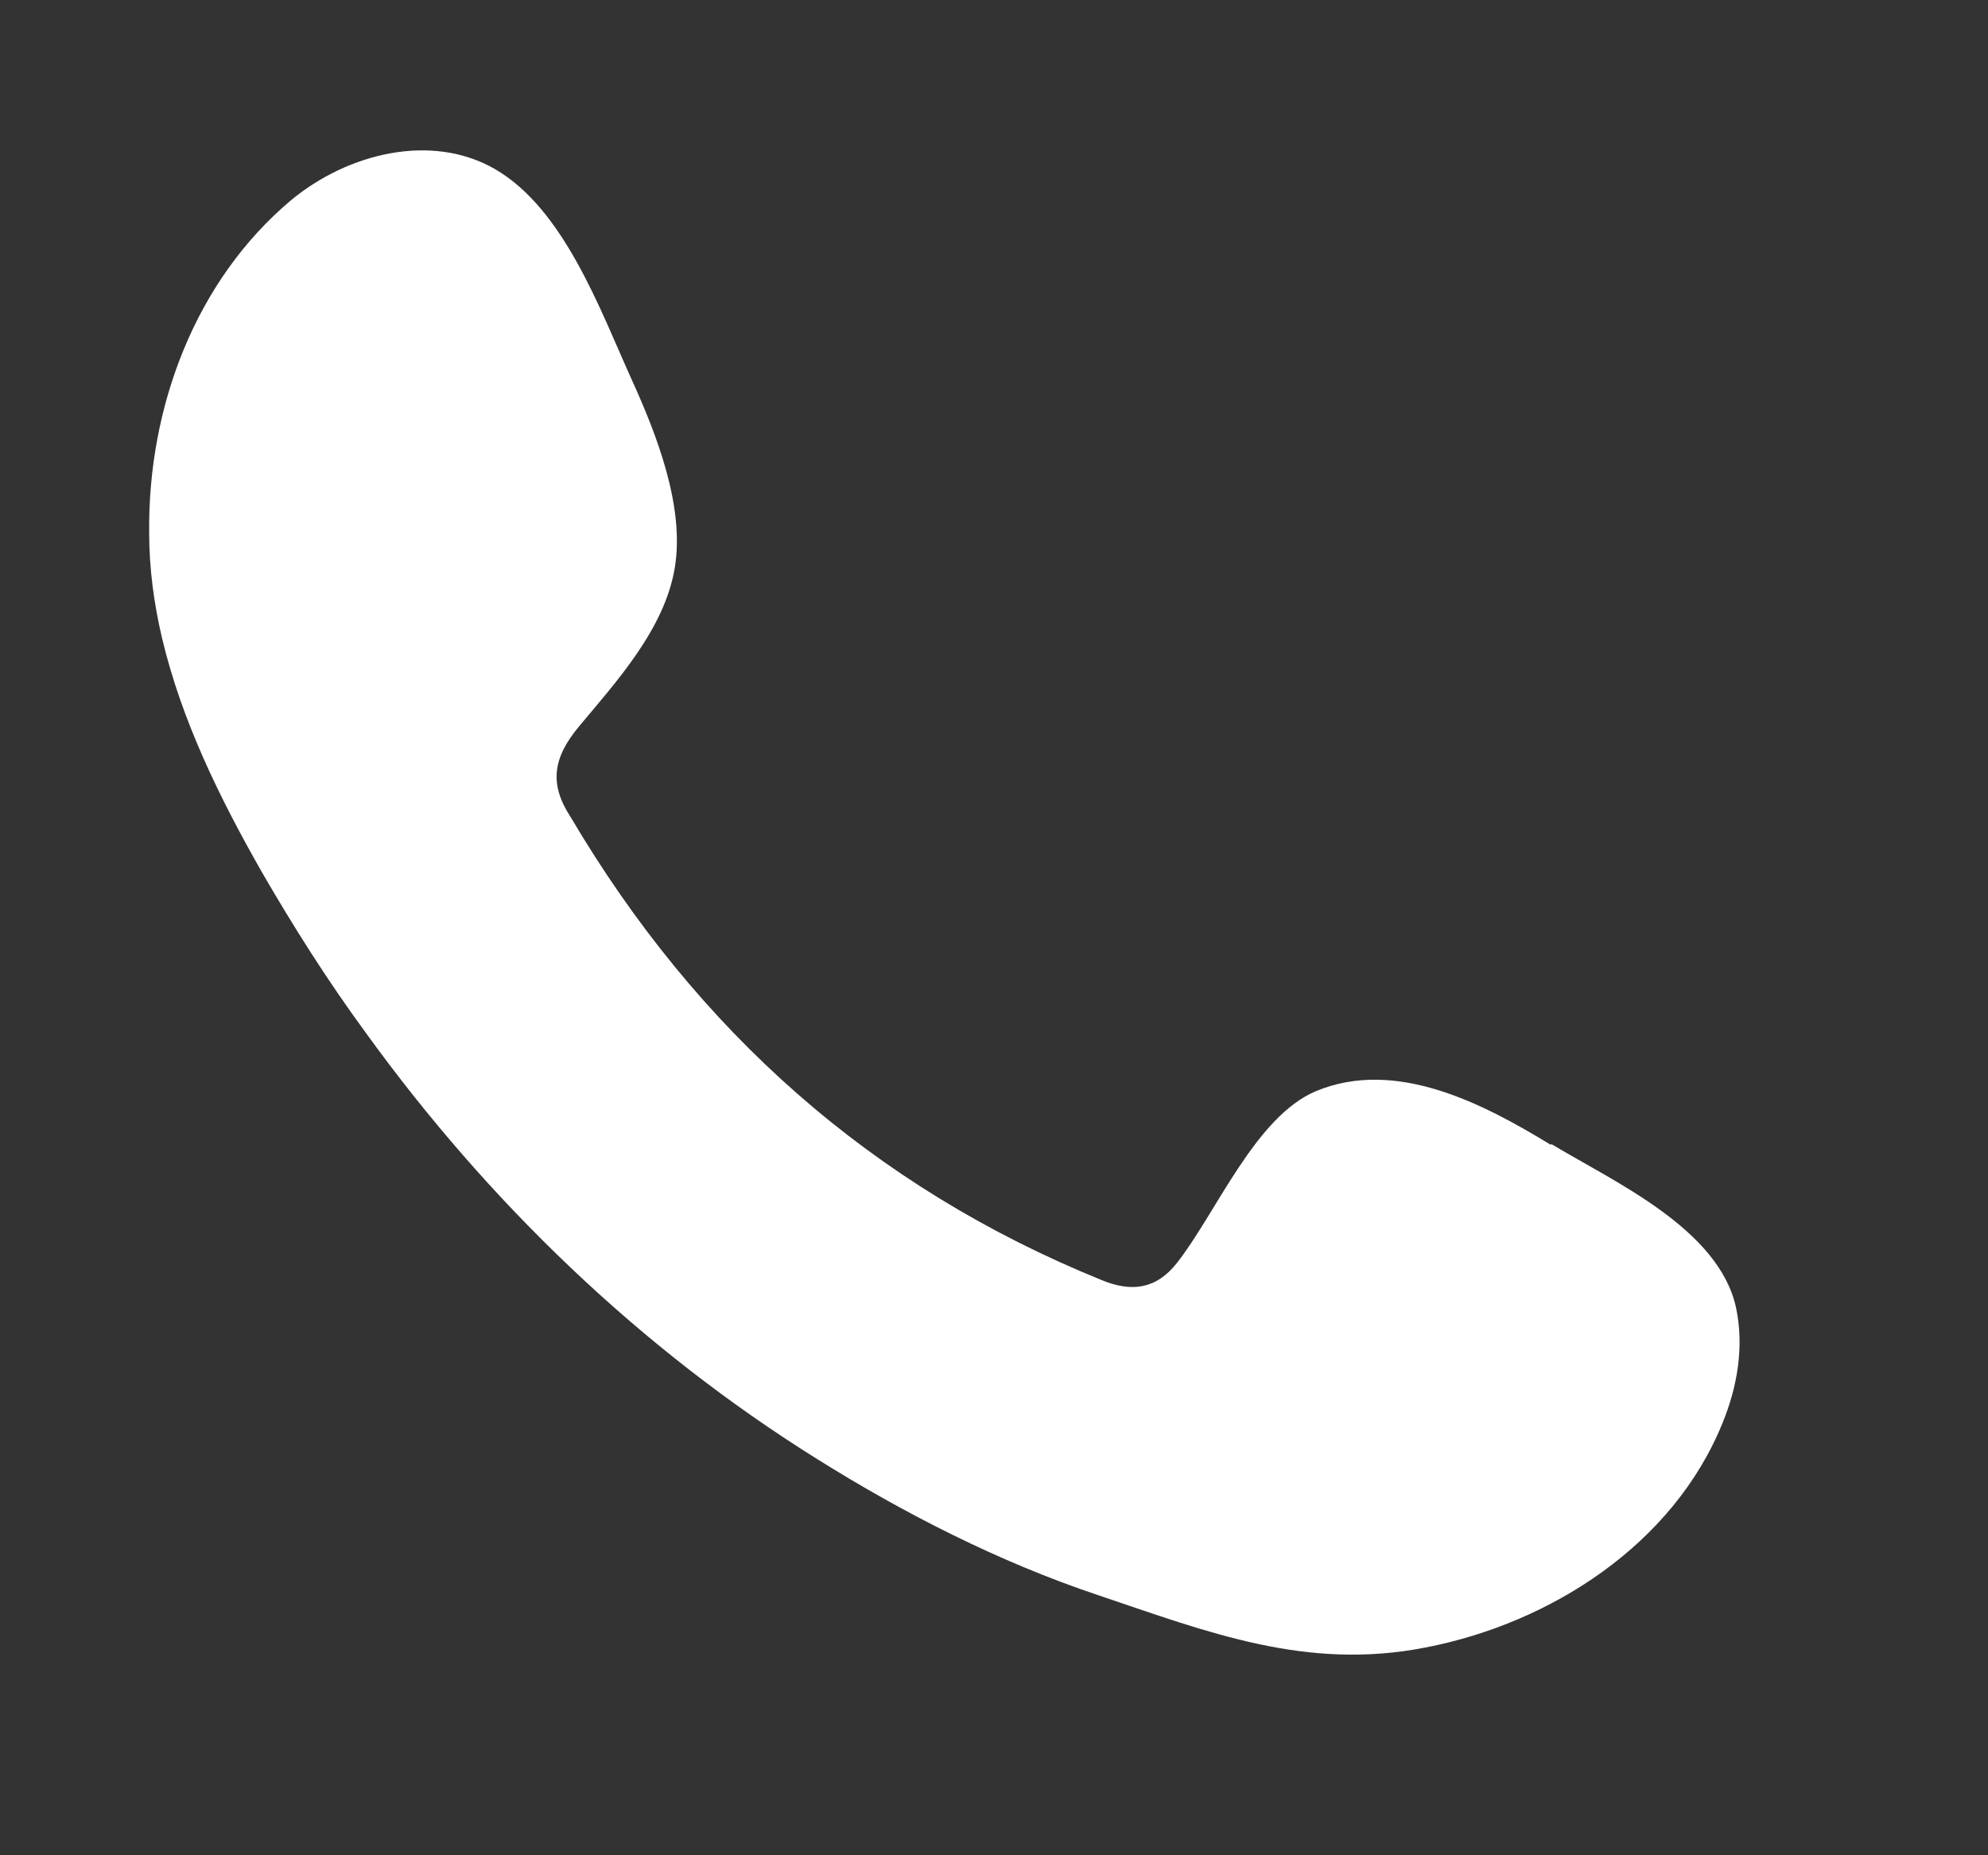 <svg width="30" height="28" viewBox="0 0 30 28" fill="none" xmlns="http://www.w3.org/2000/svg">
<rect x="0" y="0" width="30" height="28" fill="#333333" stroke="none"/>
<path fill-rule="evenodd" clip-rule="evenodd" d="M23.402 17.278C22.381 16.654 21.064 15.968 19.86 16.467C18.941 16.852 18.349 18.317 17.757 19.065C17.451 19.45 17.083 19.512 16.614 19.315C13.163 17.912 10.52 15.563 8.611 12.331C8.284 11.832 8.345 11.437 8.733 10.969C9.305 10.283 10.03 9.493 10.183 8.568C10.336 7.643 9.907 6.552 9.529 5.721C9.05 4.661 8.509 3.154 7.468 2.551C6.508 2 5.252 2.312 4.395 3.019C2.946 4.235 2.231 6.147 2.251 8.038C2.251 8.579 2.323 9.109 2.445 9.629C2.741 10.876 3.313 12.04 3.946 13.152C4.426 13.983 4.946 14.804 5.518 15.584C7.365 18.14 9.662 20.354 12.326 22.017C13.653 22.848 15.082 23.576 16.573 24.075C18.237 24.636 19.717 25.218 21.513 24.864C23.392 24.501 25.249 23.316 25.994 21.476C26.219 20.926 26.321 20.323 26.199 19.741C25.943 18.546 24.361 17.839 23.412 17.267L23.402 17.278Z" fill="white"/>
</svg>
